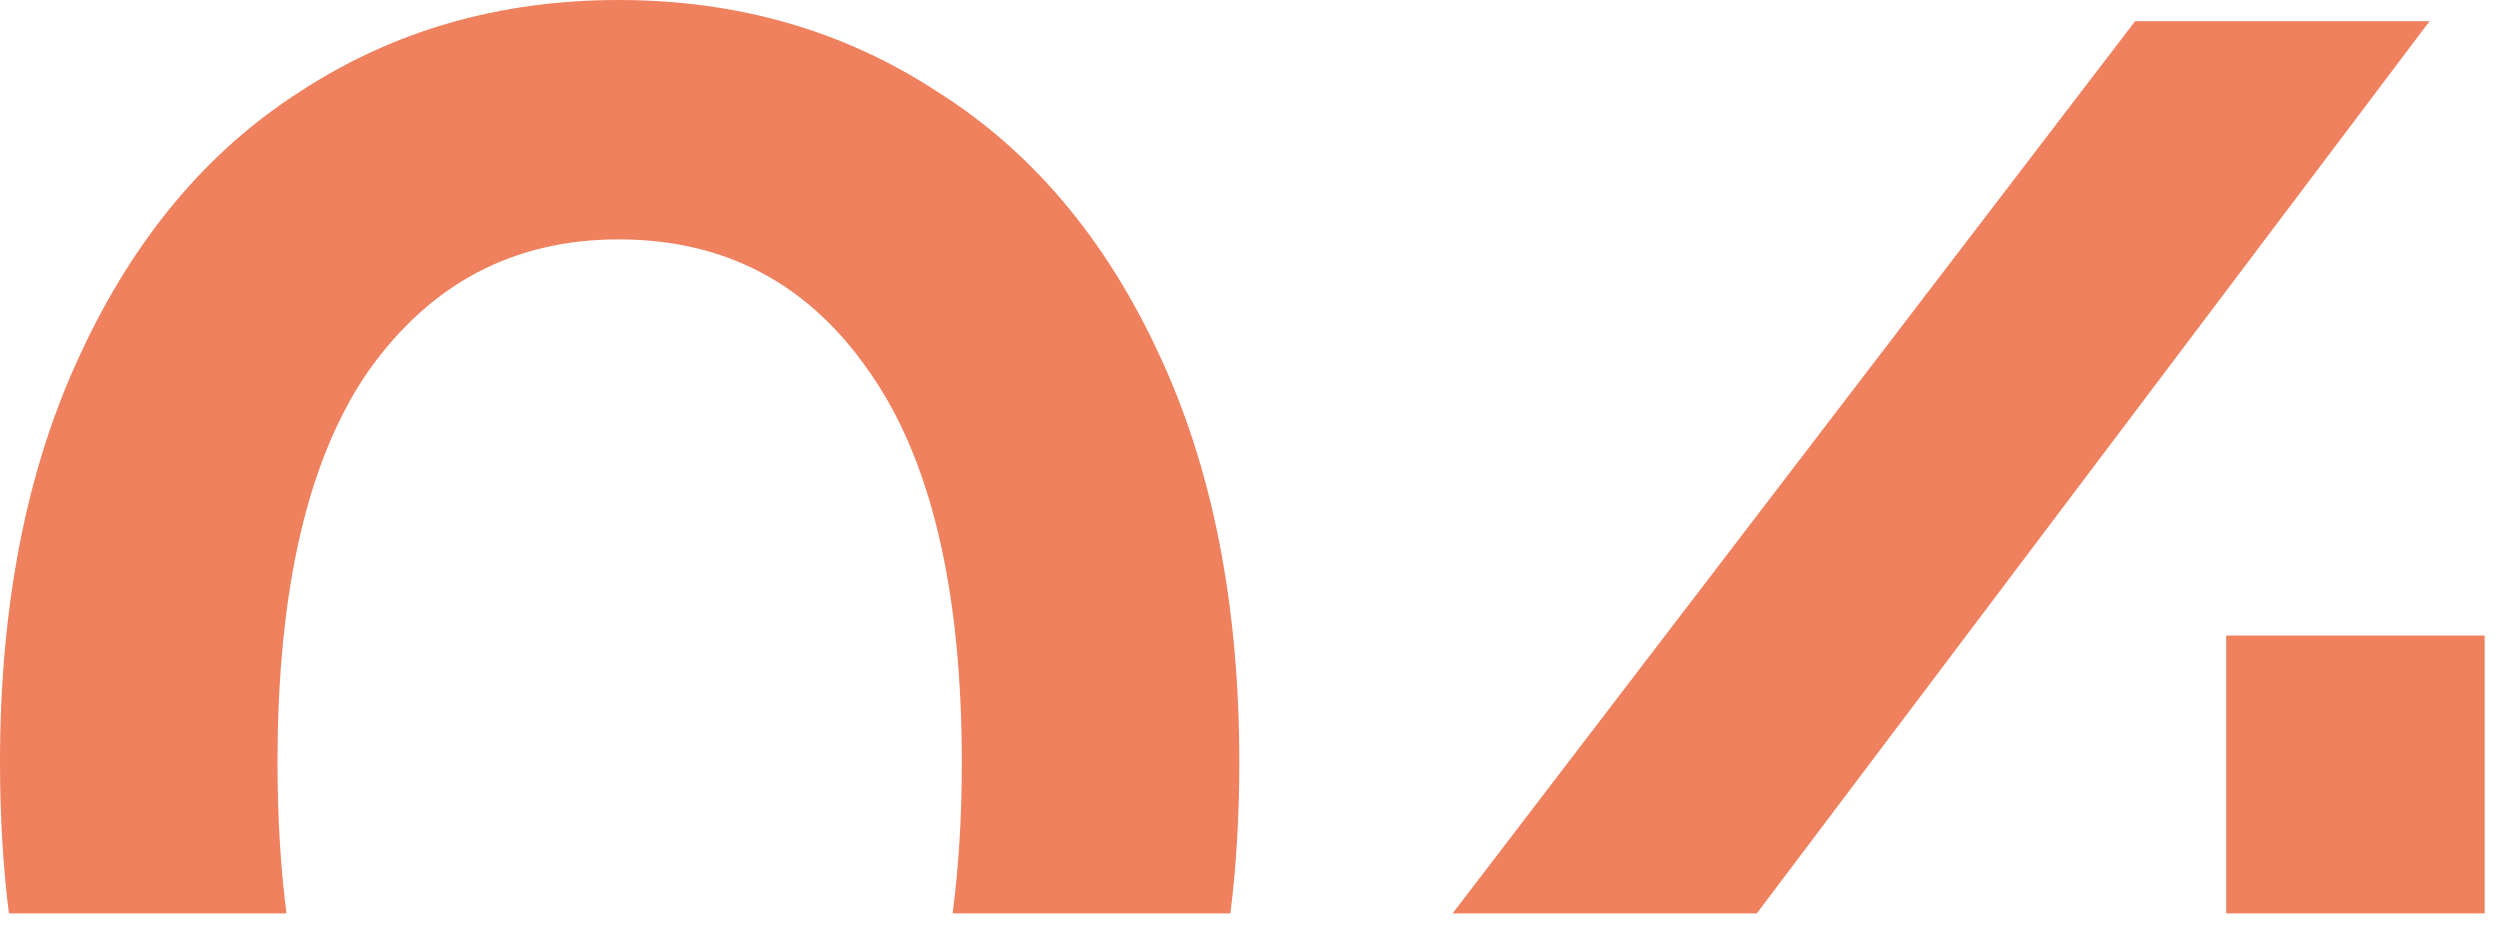 <?xml version="1.0" encoding="UTF-8"?> <svg xmlns="http://www.w3.org/2000/svg" width="140" height="52" viewBox="0 0 140 52" fill="none"> <path fill-rule="evenodd" clip-rule="evenodd" d="M68.903 51.149C69.236 48.467 69.402 45.653 69.402 42.709C69.402 33.851 67.899 26.218 64.894 19.812C61.888 13.327 57.736 8.423 52.437 5.101C47.217 1.7 41.285 0 34.642 0C27.998 0 22.066 1.7 16.846 5.101C11.626 8.423 7.514 13.327 4.508 19.812C1.503 26.218 0 33.851 0 42.709C0 45.653 0.166 48.467 0.498 51.149H16.043C15.709 48.573 15.541 45.76 15.541 42.709C15.541 32.981 17.242 25.665 20.643 20.761C24.122 15.858 28.789 13.406 34.642 13.406C40.573 13.406 45.24 15.858 48.641 20.761C52.12 25.665 53.861 32.981 53.861 42.709C53.861 45.76 53.689 48.573 53.347 51.149H68.903ZM139.142 51.149V35.591H124.668V51.149H139.142ZM98.382 51.149H81.347L119.567 1.186H136.057L98.382 51.149Z" fill="#EF815E"></path> </svg> 